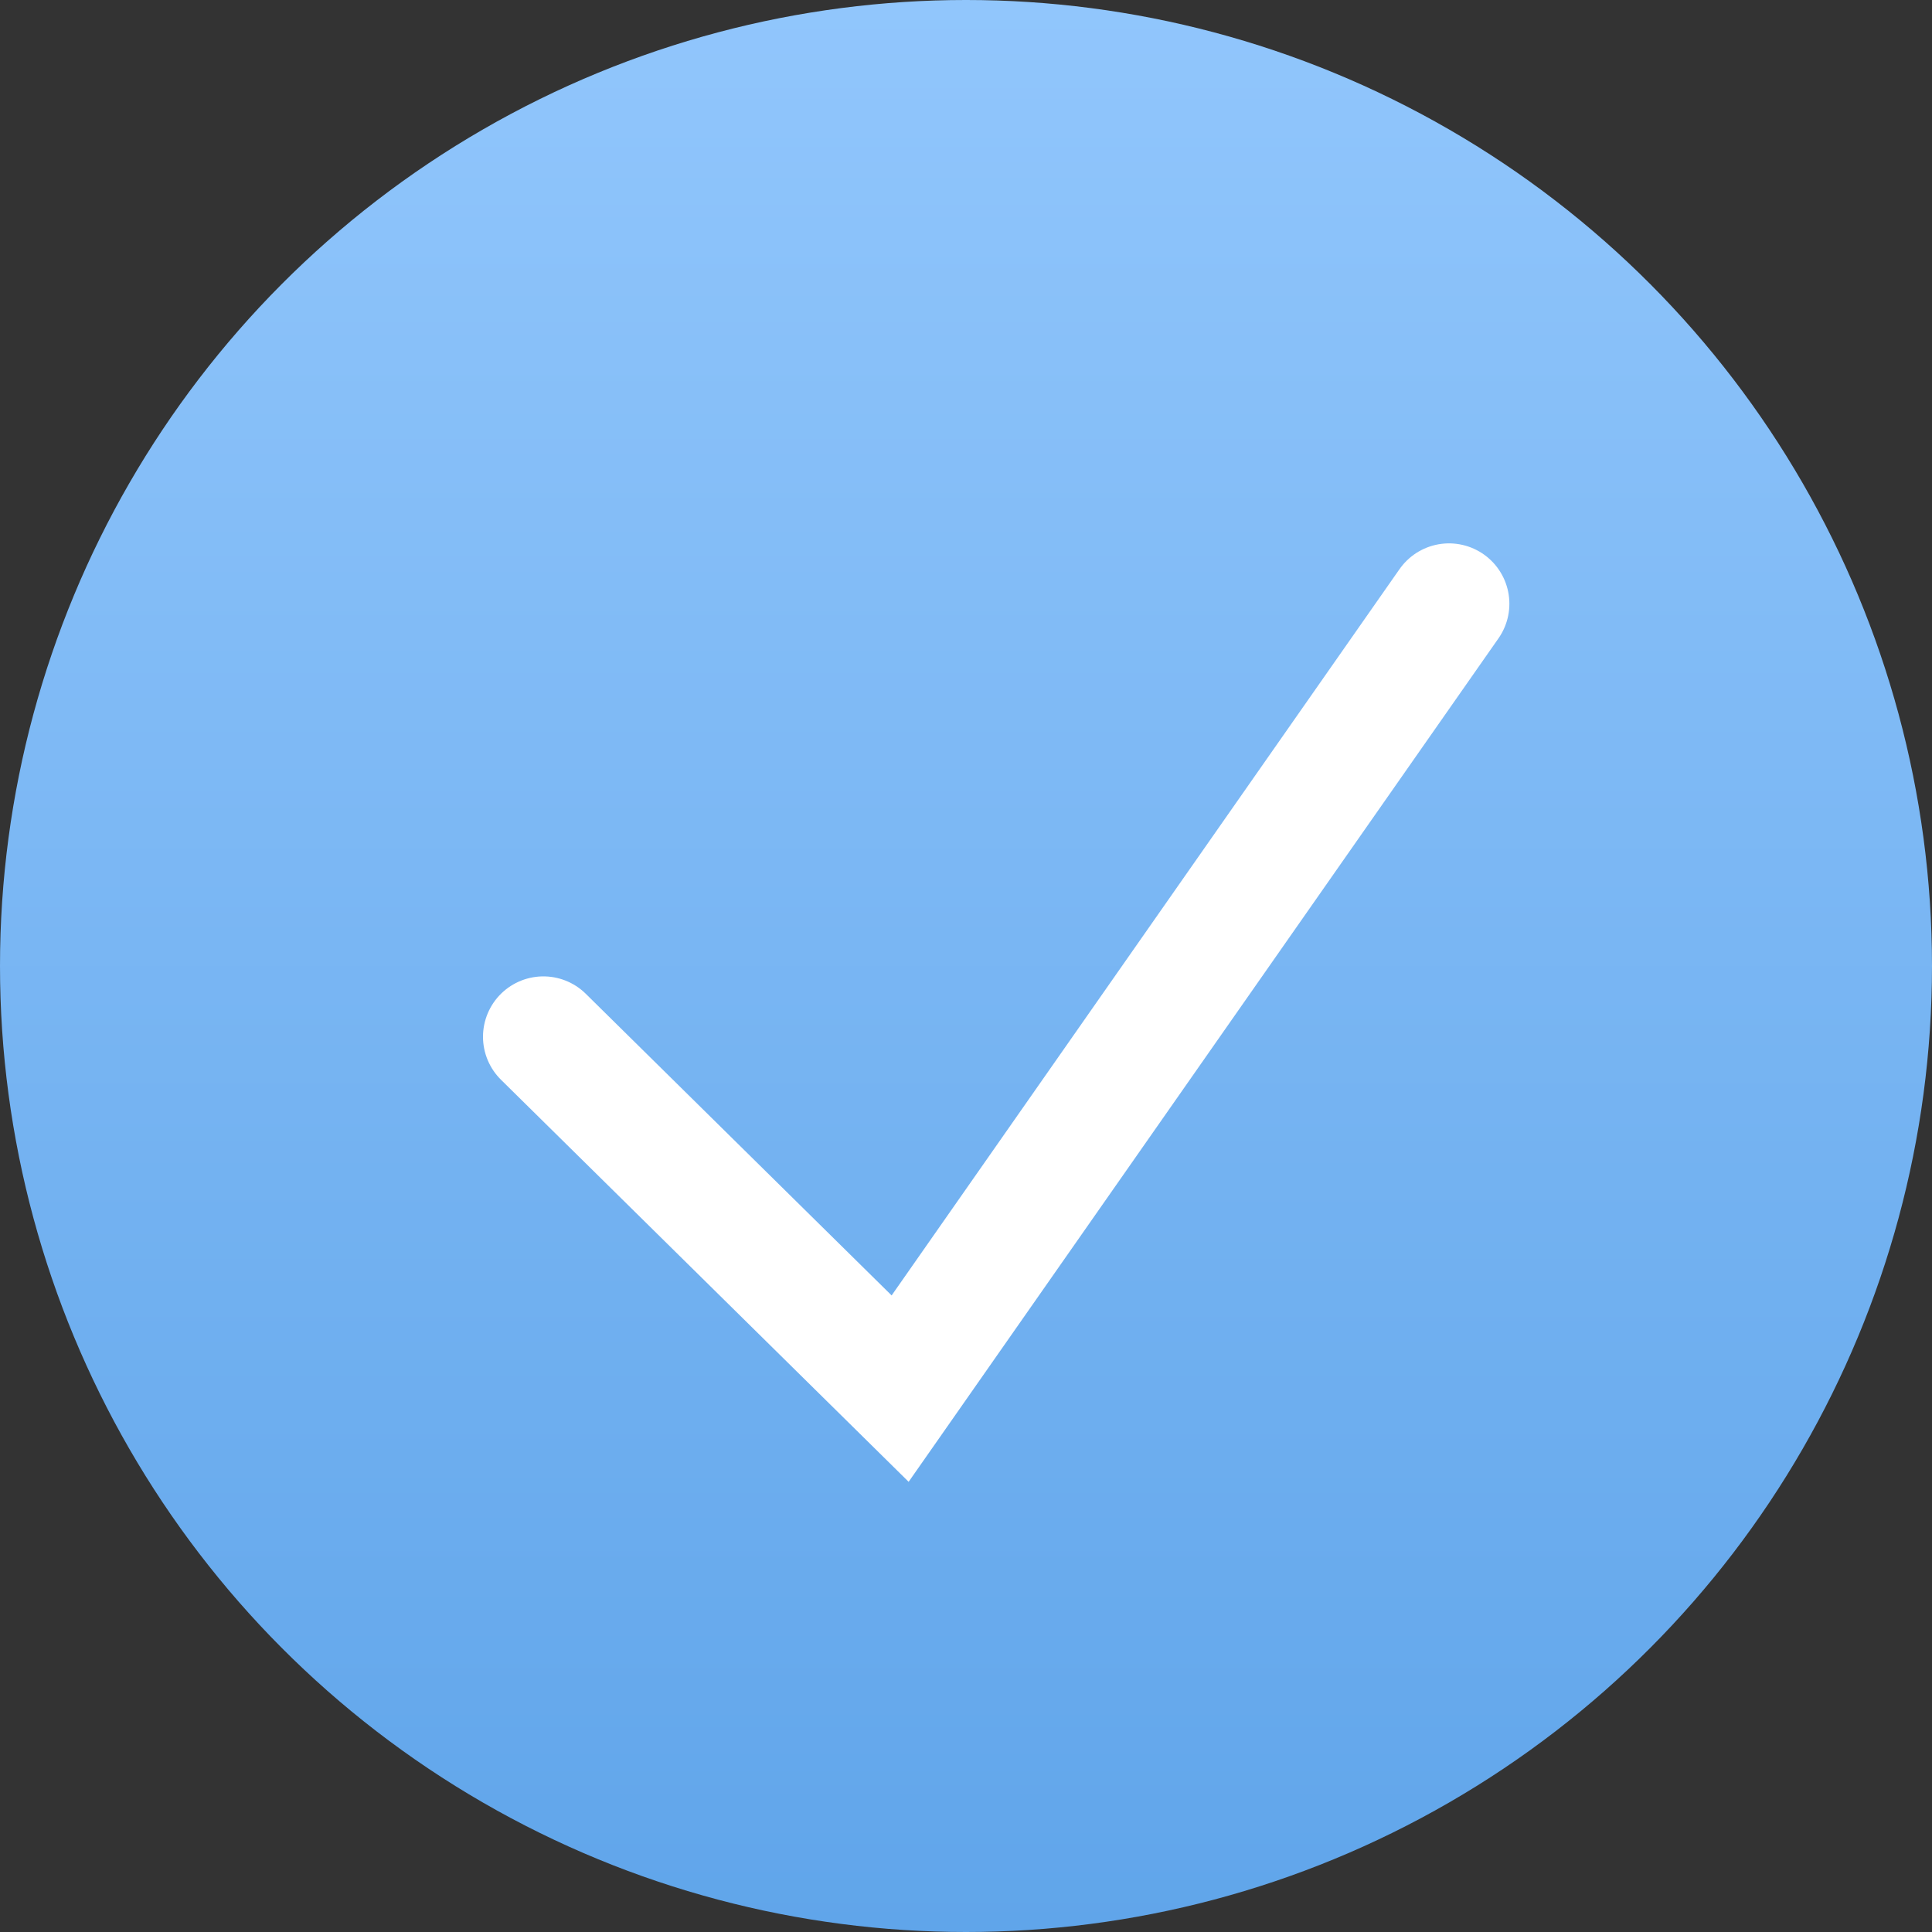 <?xml version="1.0" encoding="UTF-8"?> <svg xmlns="http://www.w3.org/2000/svg" width="32" height="32" viewBox="0 0 32 32" fill="none"><rect x="0" y="0" width="32" height="32" fill="#333333" stroke="none"/> <circle cx="16" cy="16" r="16" fill="url(#paint0_linear_5_8)"></circle> <path d="M9 17.172L14.909 23L24 10" stroke="white" stroke-width="2" stroke-linecap="round"></path> <defs> <linearGradient id="paint0_linear_5_8" x1="16" y1="0" x2="16" y2="32" gradientUnits="userSpaceOnUse"> <stop stop-color="#91C6FC"></stop> <stop offset="1" stop-color="#60A5EA"></stop> </linearGradient> </defs> </svg> 